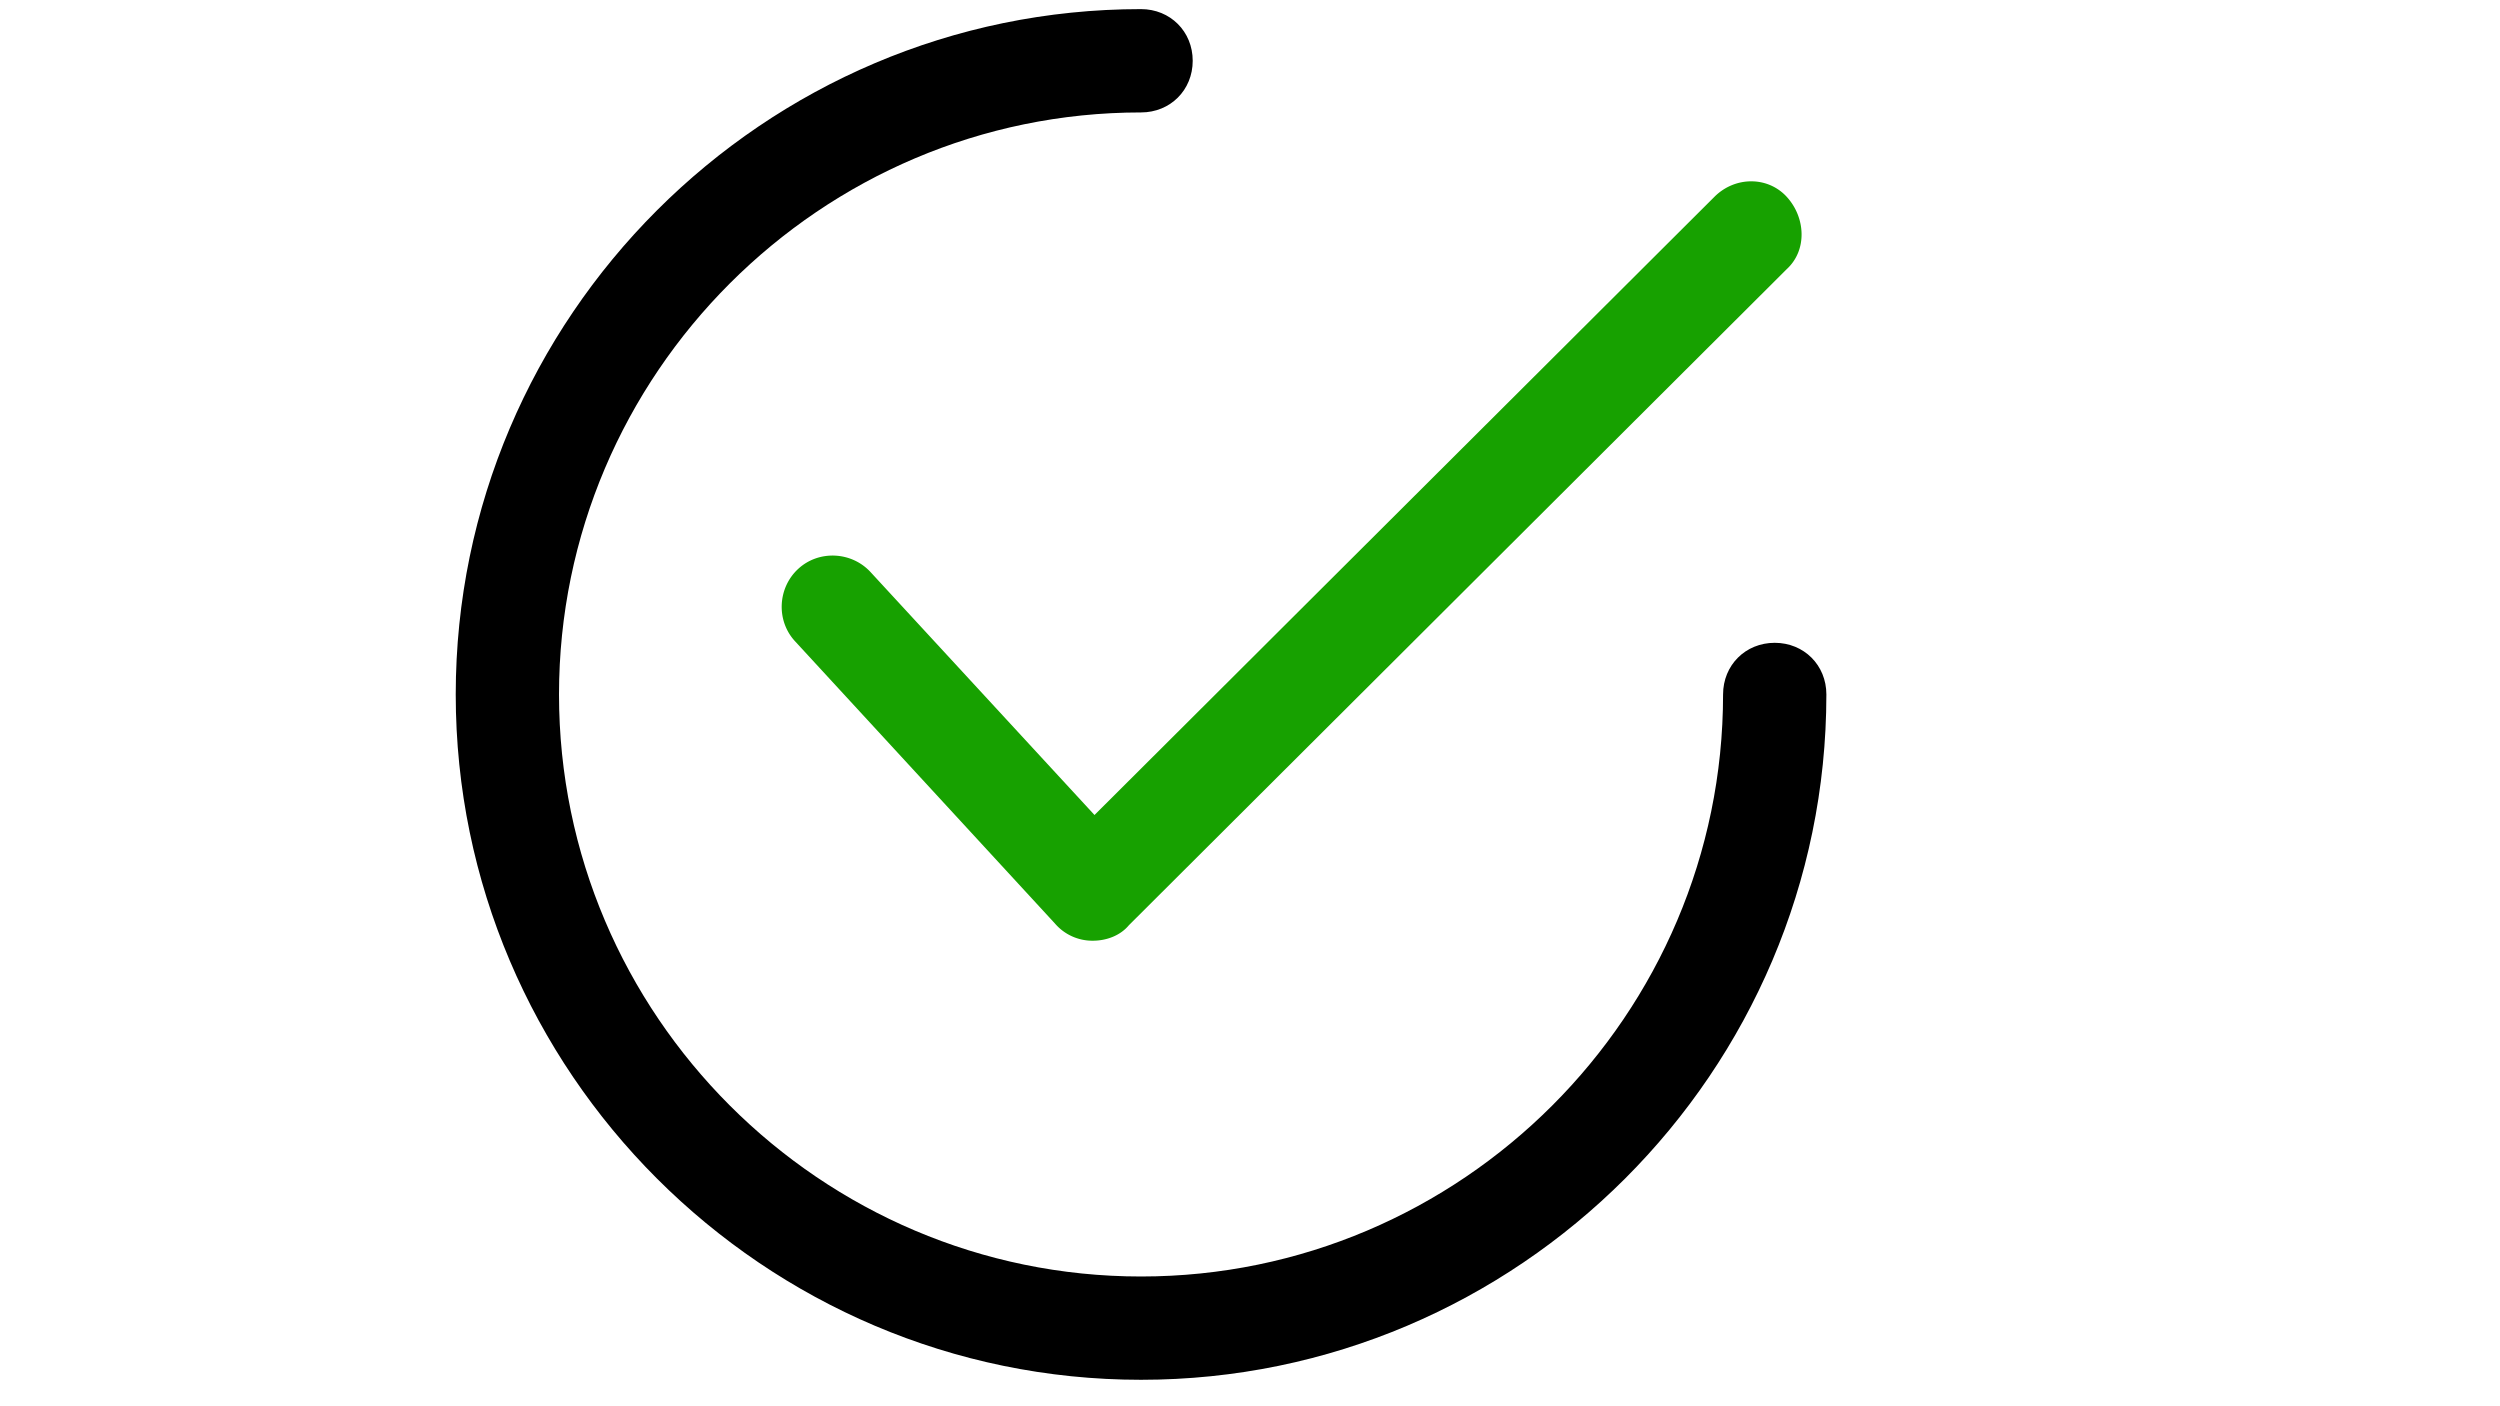 <?xml version="1.0" encoding="UTF-8"?> <svg xmlns="http://www.w3.org/2000/svg" xmlns:xlink="http://www.w3.org/1999/xlink" id="OBJECTS" viewBox="0 0 1920 1080"><defs><style>.cls-1{fill:none;}.cls-2{clip-path:url(#clip-path);}.cls-3{fill:#17a100;}</style><clipPath id="clip-path"><rect class="cls-1" x="349.95" y="7.01" width="1052.68" height="1052.68"></rect></clipPath></defs><title>Mesa de trabajo 1</title><g class="cls-2"><path class="cls-3" d="M839.26,722.47a37.9,37.9,0,0,1-29.09-13.23L610.47,492.36c-14.54-15.87-13.22-41,2.65-55.55s41-13.22,55.55,2.65L840.58,625.92l476.09-474.76c15.87-15.87,41-15.87,55.54,0s15.87,41,0,55.54L867,710.56C860.42,718.5,849.84,722.47,839.26,722.47Z"></path><path d="M876.29,1059.68C586.67,1059.68,350,823,350,533.34S586.67,7,876.29,7C898.78,7,916,24.2,916,46.68s-17.19,39.67-39.68,39.67c-246,0-447,201-447,447s201,447,447,447,447-201,447-447c0-22.48,17.19-39.67,39.67-39.67s39.67,17.19,39.67,39.67C1402.63,823,1165.91,1059.68,876.29,1059.68Z"></path></g></svg> 